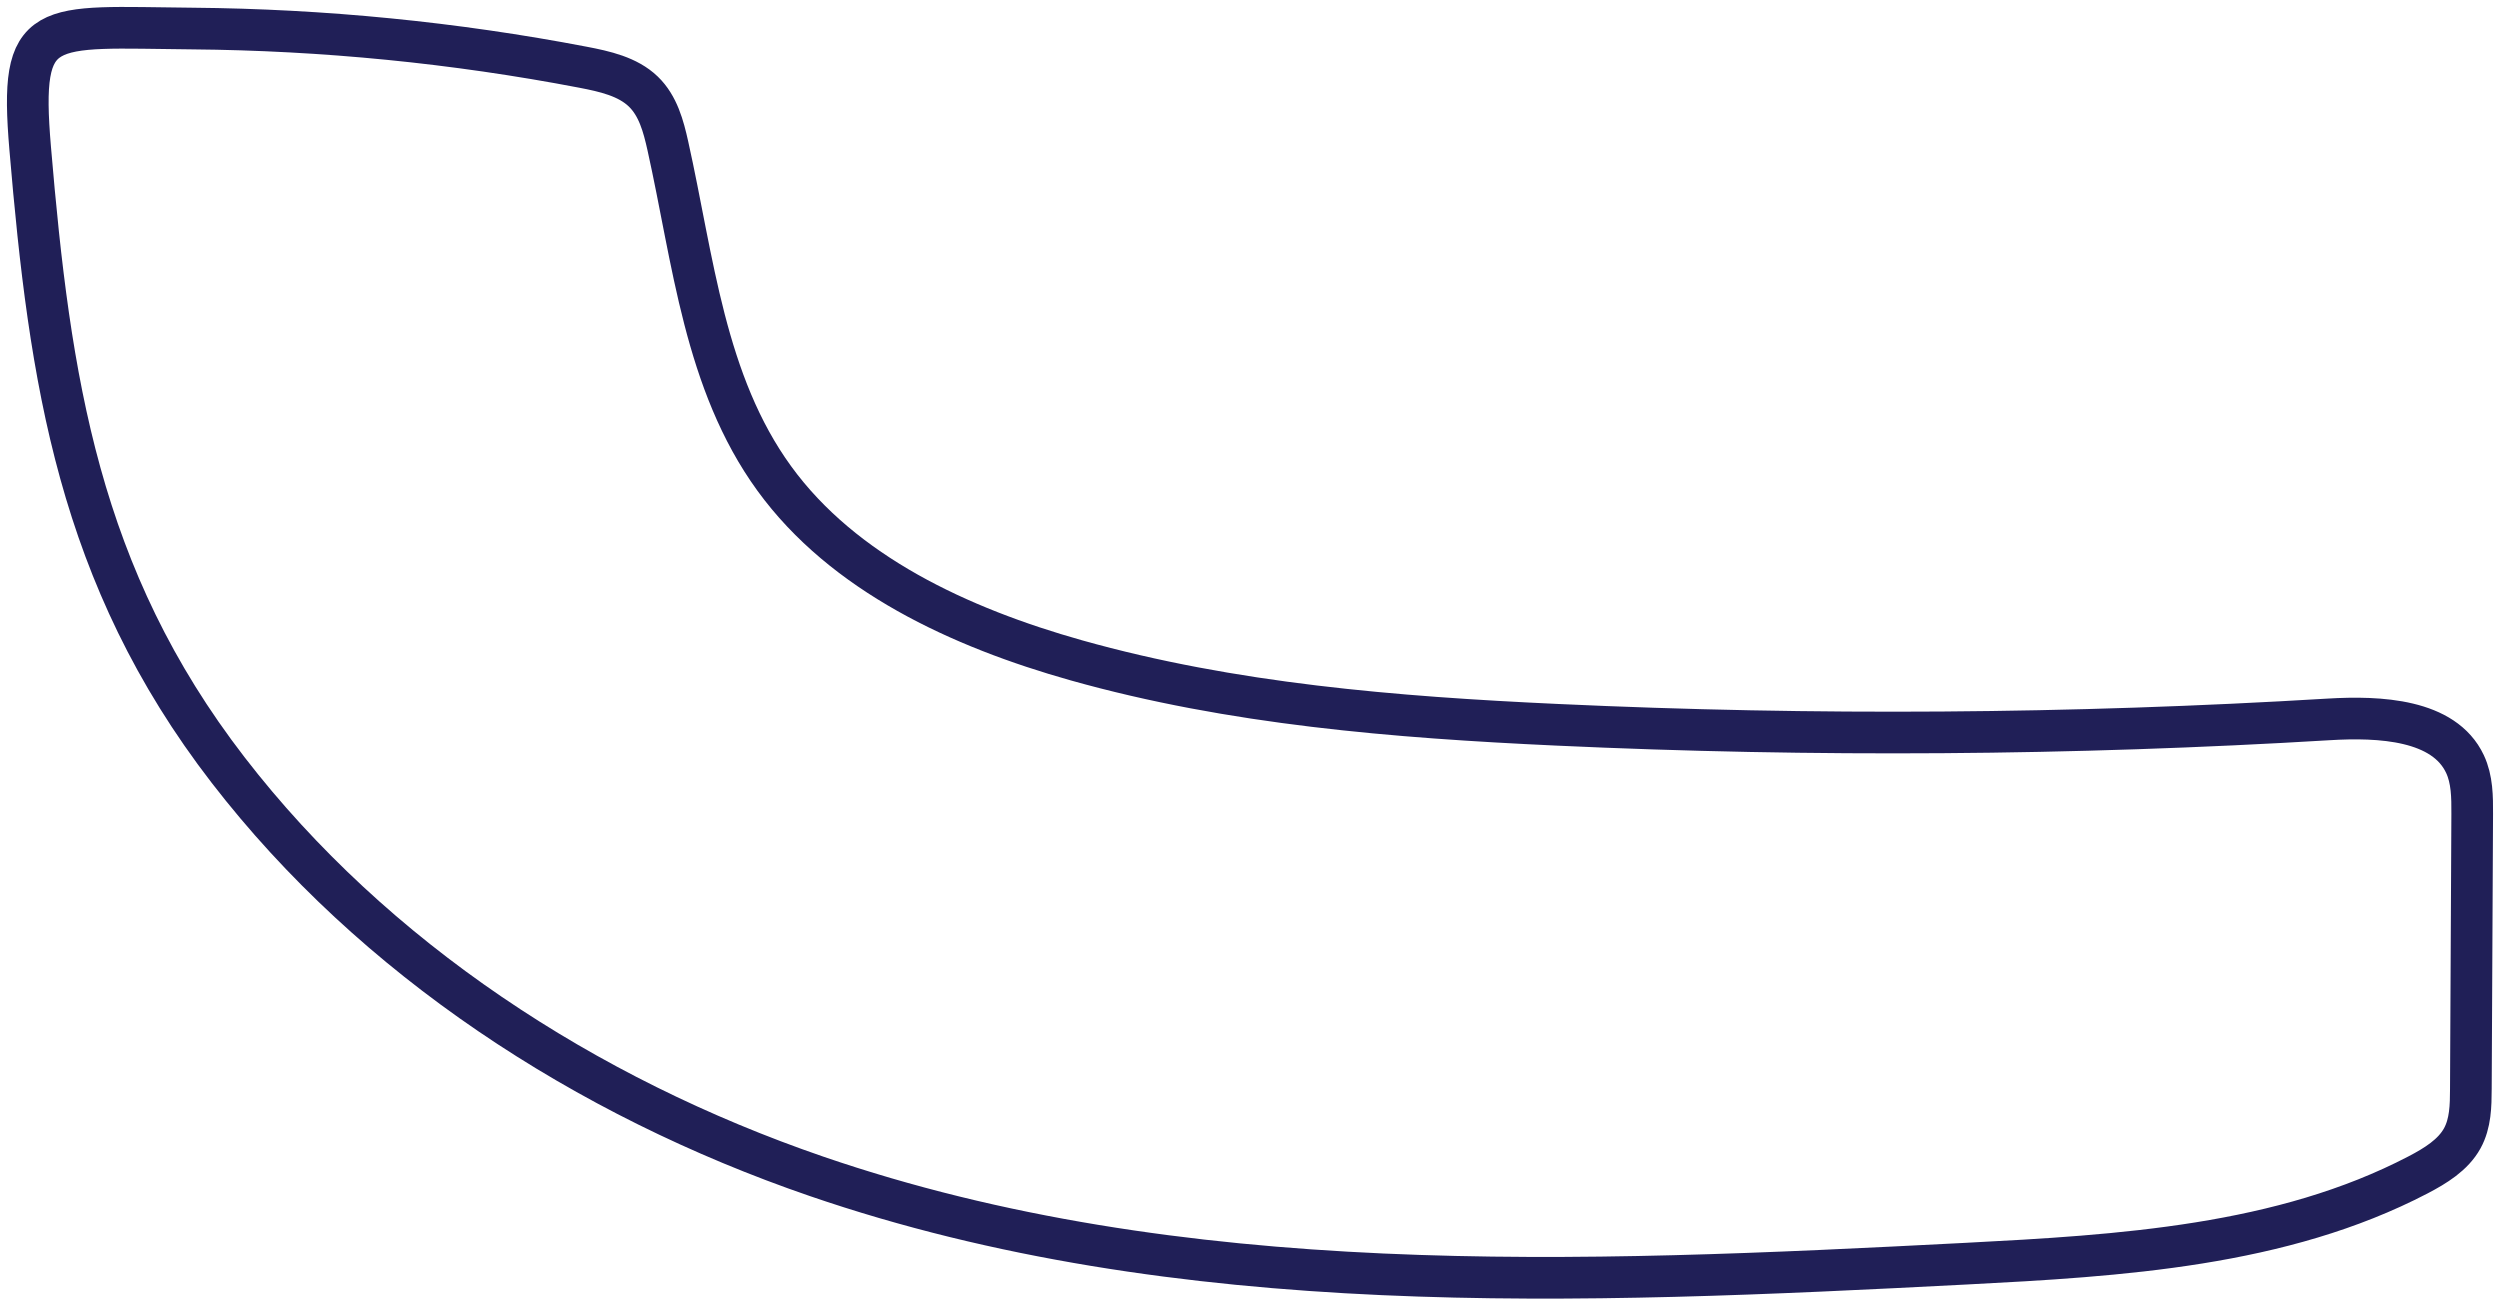 <svg width="180" height="94" viewBox="0 0 180 94" fill="none" xmlns="http://www.w3.org/2000/svg">
    <path fill-rule="evenodd" clip-rule="evenodd" d="M16.426 55.444C26.898 69.012 42.119 78.971 58.783 84.693C84.97 93.686 113.686 92.424 141.523 90.986C152.689 90.409 164.286 89.71 174.099 84.592C175.351 83.938 176.623 83.16 177.284 81.957C177.878 80.877 177.897 79.607 177.902 78.391C177.935 71.796 177.967 65.202 177.999 58.607C178.004 57.386 178.001 56.121 177.477 55.008C175.968 51.803 171.352 51.574 167.658 51.797C149.164 52.911 130.606 53.041 112.103 52.184C100.438 51.644 88.695 50.695 77.506 47.547C69.107 45.183 60.722 41.297 55.75 34.453C50.723 27.535 49.919 18.727 48.084 10.497C47.77 9.09 47.38 7.615 46.318 6.592C45.196 5.51 43.538 5.139 41.969 4.839C32.718 3.068 23.288 2.138 13.847 2.055C3.089 1.96 1.367 1.172 2.172 10.67C3.584 27.343 5.645 41.477 16.426 55.444Z" stroke="#201F57" stroke-width="3"/>
</svg>